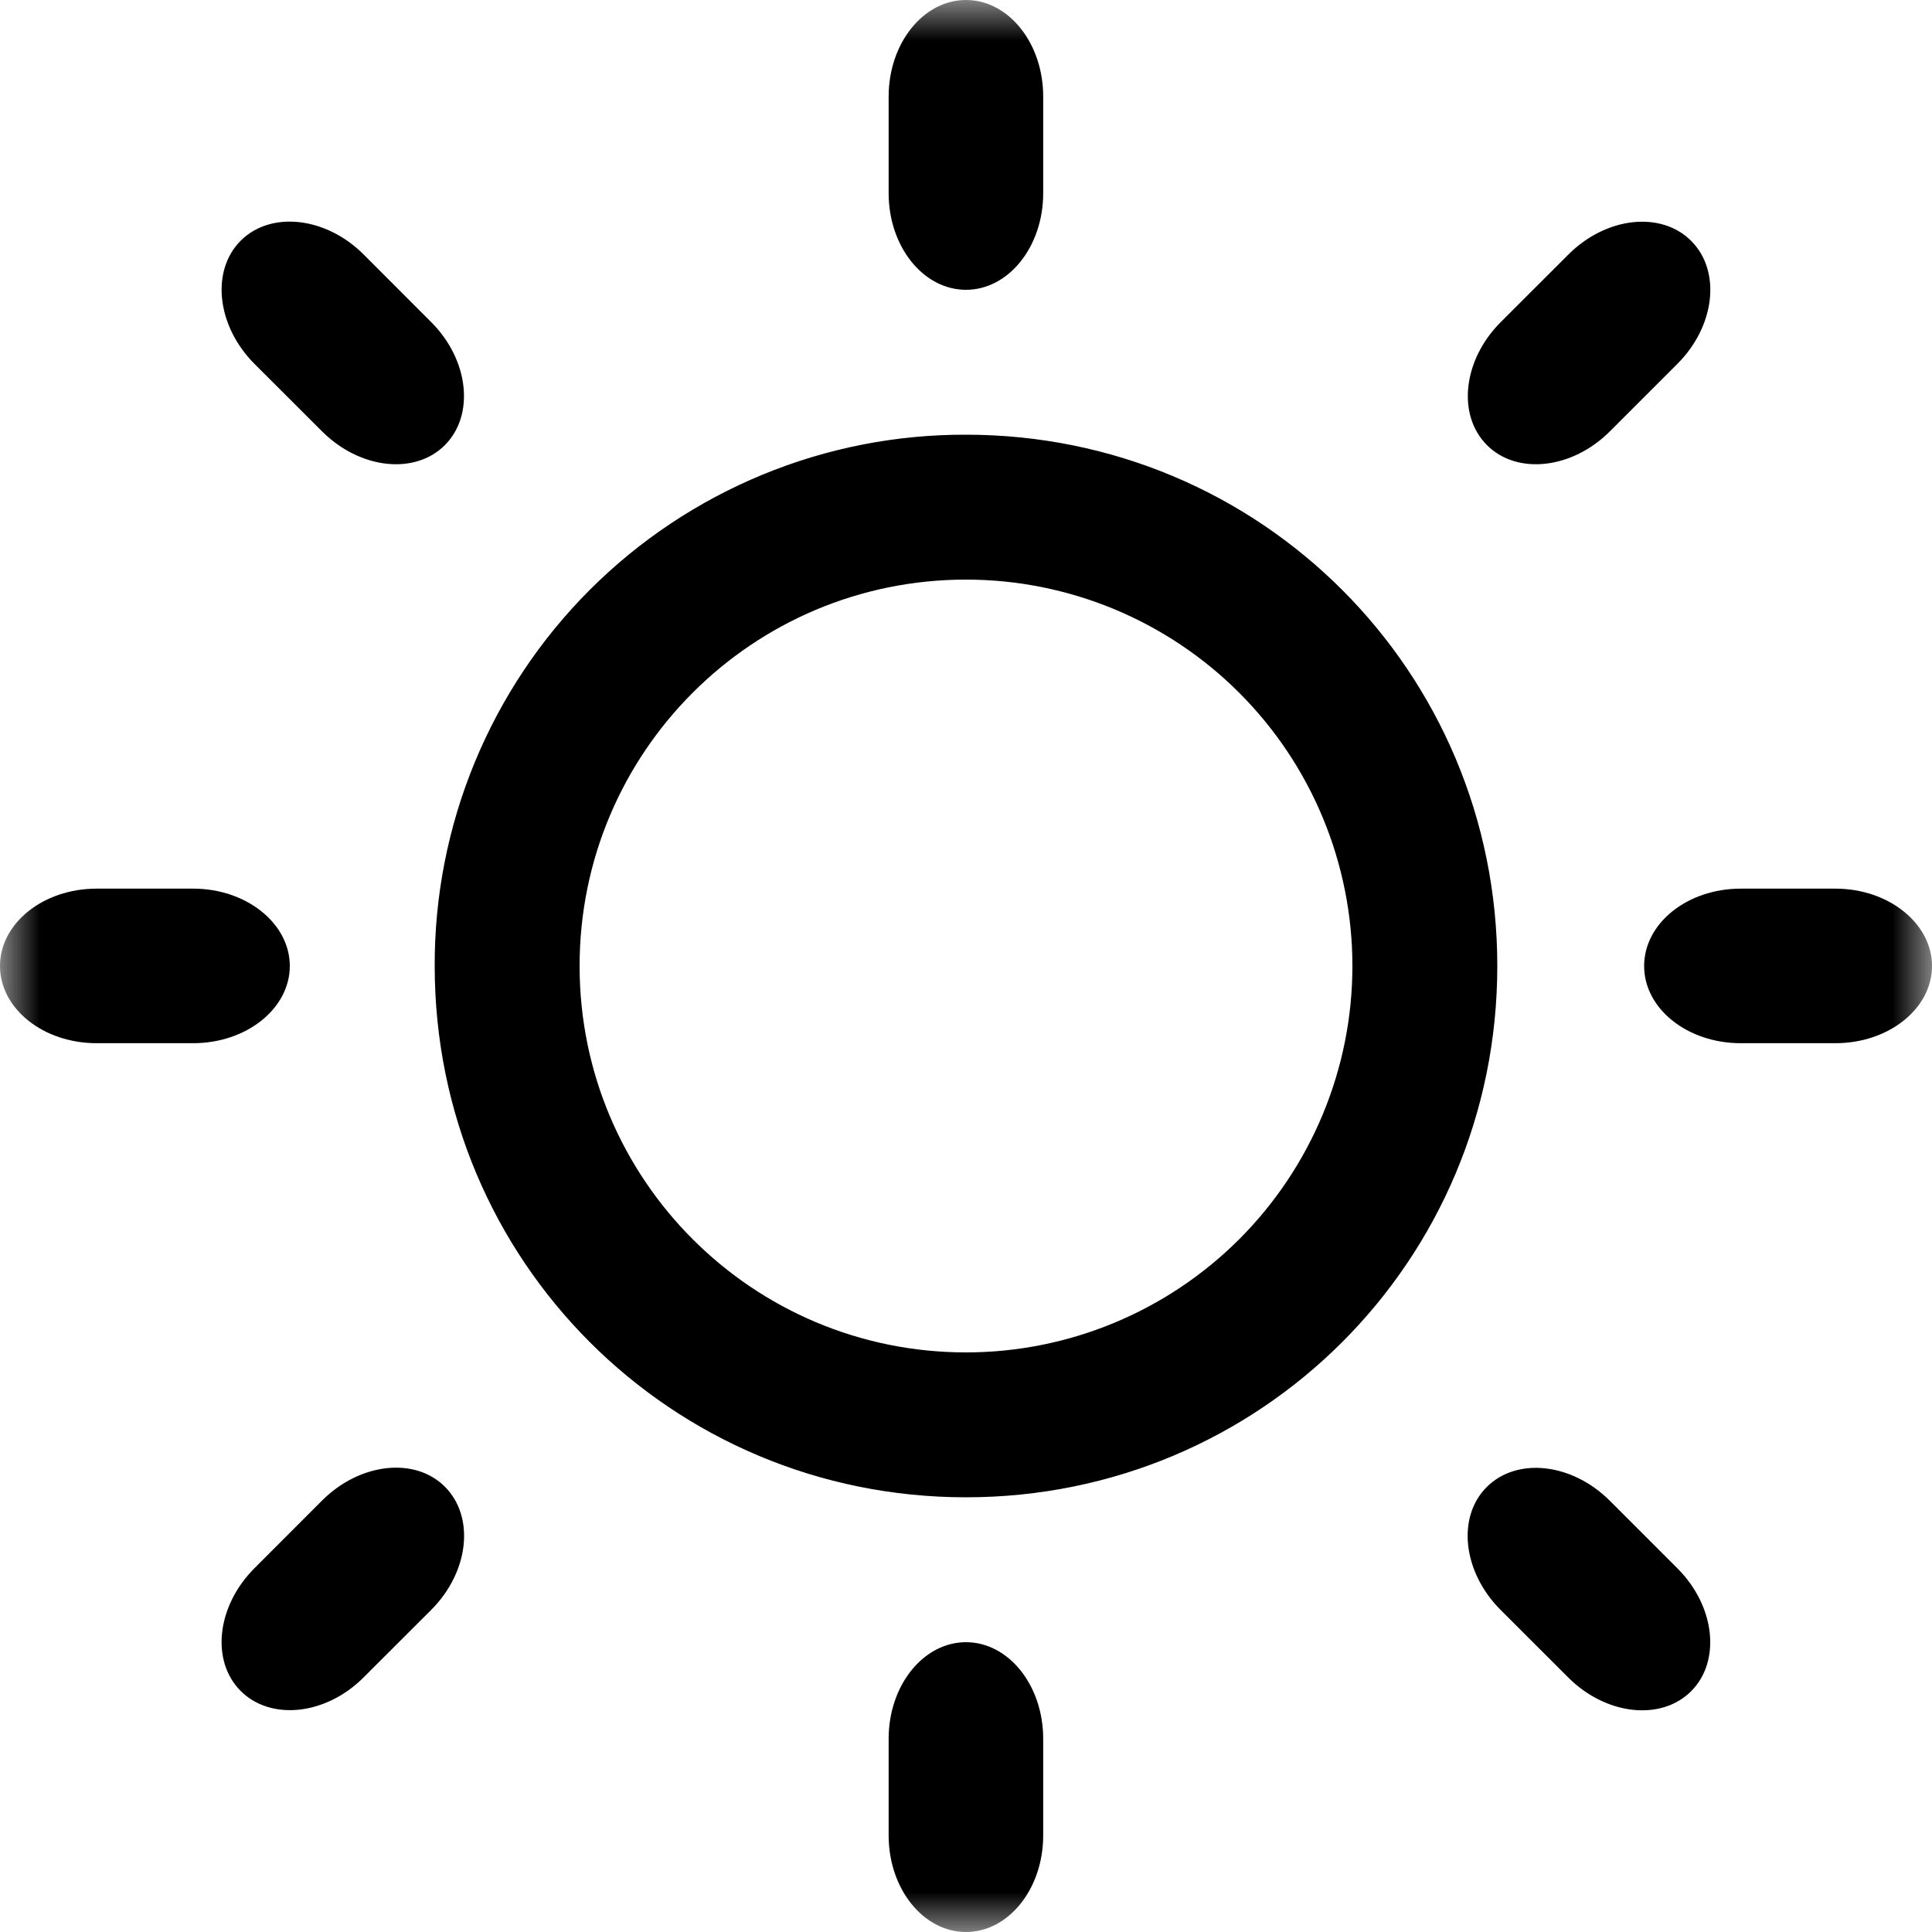<svg xmlns="http://www.w3.org/2000/svg" width="24" height="24" viewBox="0 0 24 24" fill="none">
    <mask id="mask0_4576_51593" style="mask-type:luminance" maskUnits="userSpaceOnUse" x="0" y="0" width="24" height="24">
        <path d="M24 0H0V24H24V0Z" fill="white"/>
    </mask>
    <g mask="url(#mask0_4576_51593)">
        <path d="M22.8 11.039H21.624C20.96 11.039 20.424 11.47 20.424 12C20.424 12.529 20.96 12.959 21.624 12.959H22.8C23.462 12.959 24 12.53 24 12C24 11.471 23.461 11.039 22.8 11.039ZM12 5.4C11.133 5.397 10.273 5.566 9.471 5.897C8.669 6.228 7.94 6.714 7.327 7.327C6.714 7.94 6.228 8.669 5.897 9.471C5.566 10.273 5.397 11.133 5.4 12C5.4 15.661 8.339 18.6 12 18.6C15.66 18.6 18.6 15.661 18.6 12C18.6 8.339 15.659 5.4 12 5.4ZM12 16.8C9.347 16.8 7.2 14.651 7.2 12C7.2 9.347 9.347 7.2 12 7.2C13.273 7.2 14.494 7.706 15.394 8.606C16.294 9.506 16.8 10.727 16.8 12C16.8 13.273 16.294 14.494 15.394 15.394C14.494 16.294 13.273 16.8 12 16.8ZM3.6 12C3.6 11.471 3.061 11.039 2.4 11.039H1.2C0.536 11.039 0 11.47 0 12C0 12.529 0.536 12.959 1.2 12.959H2.4C3.061 12.959 3.6 12.529 3.6 12ZM12 3.6C12.529 3.6 12.959 3.064 12.959 2.4V1.2C12.959 0.536 12.529 0 12 0C11.471 0 11.039 0.536 11.039 1.2V2.4C11.039 3.064 11.47 3.6 12 3.6ZM12 20.4C11.47 20.4 11.039 20.936 11.039 21.6V22.8C11.039 23.464 11.47 24 12 24C12.529 24 12.959 23.464 12.959 22.8V21.6C12.959 20.936 12.529 20.4 12 20.4ZM20.838 4.519C21.307 4.05 21.383 3.366 21.008 2.992C20.634 2.617 19.949 2.694 19.482 3.163L18.642 4.002C18.173 4.471 18.097 5.155 18.472 5.53C18.846 5.904 19.531 5.827 19.999 5.358L20.838 4.519ZM4.001 18.64L3.161 19.481C2.692 19.95 2.616 20.632 2.99 21.006C3.365 21.38 4.05 21.306 4.517 20.837L5.357 19.998C5.826 19.529 5.902 18.845 5.527 18.469C5.153 18.094 4.468 18.173 4.001 18.64ZM4.518 3.162C4.05 2.693 3.365 2.616 2.99 2.99C2.616 3.365 2.693 4.05 3.16 4.519L4 5.358C4.469 5.827 5.152 5.904 5.526 5.53C5.9 5.155 5.825 4.47 5.357 4.002L4.518 3.162ZM18.641 19.999L19.481 20.838C19.95 21.307 20.633 21.382 21.007 21.01C21.382 20.635 21.306 19.95 20.837 19.482L19.998 18.643C19.529 18.174 18.845 18.097 18.469 18.472C18.094 18.846 18.172 19.53 18.641 19.999Z" fill="black"/>
    </g>
</svg>
